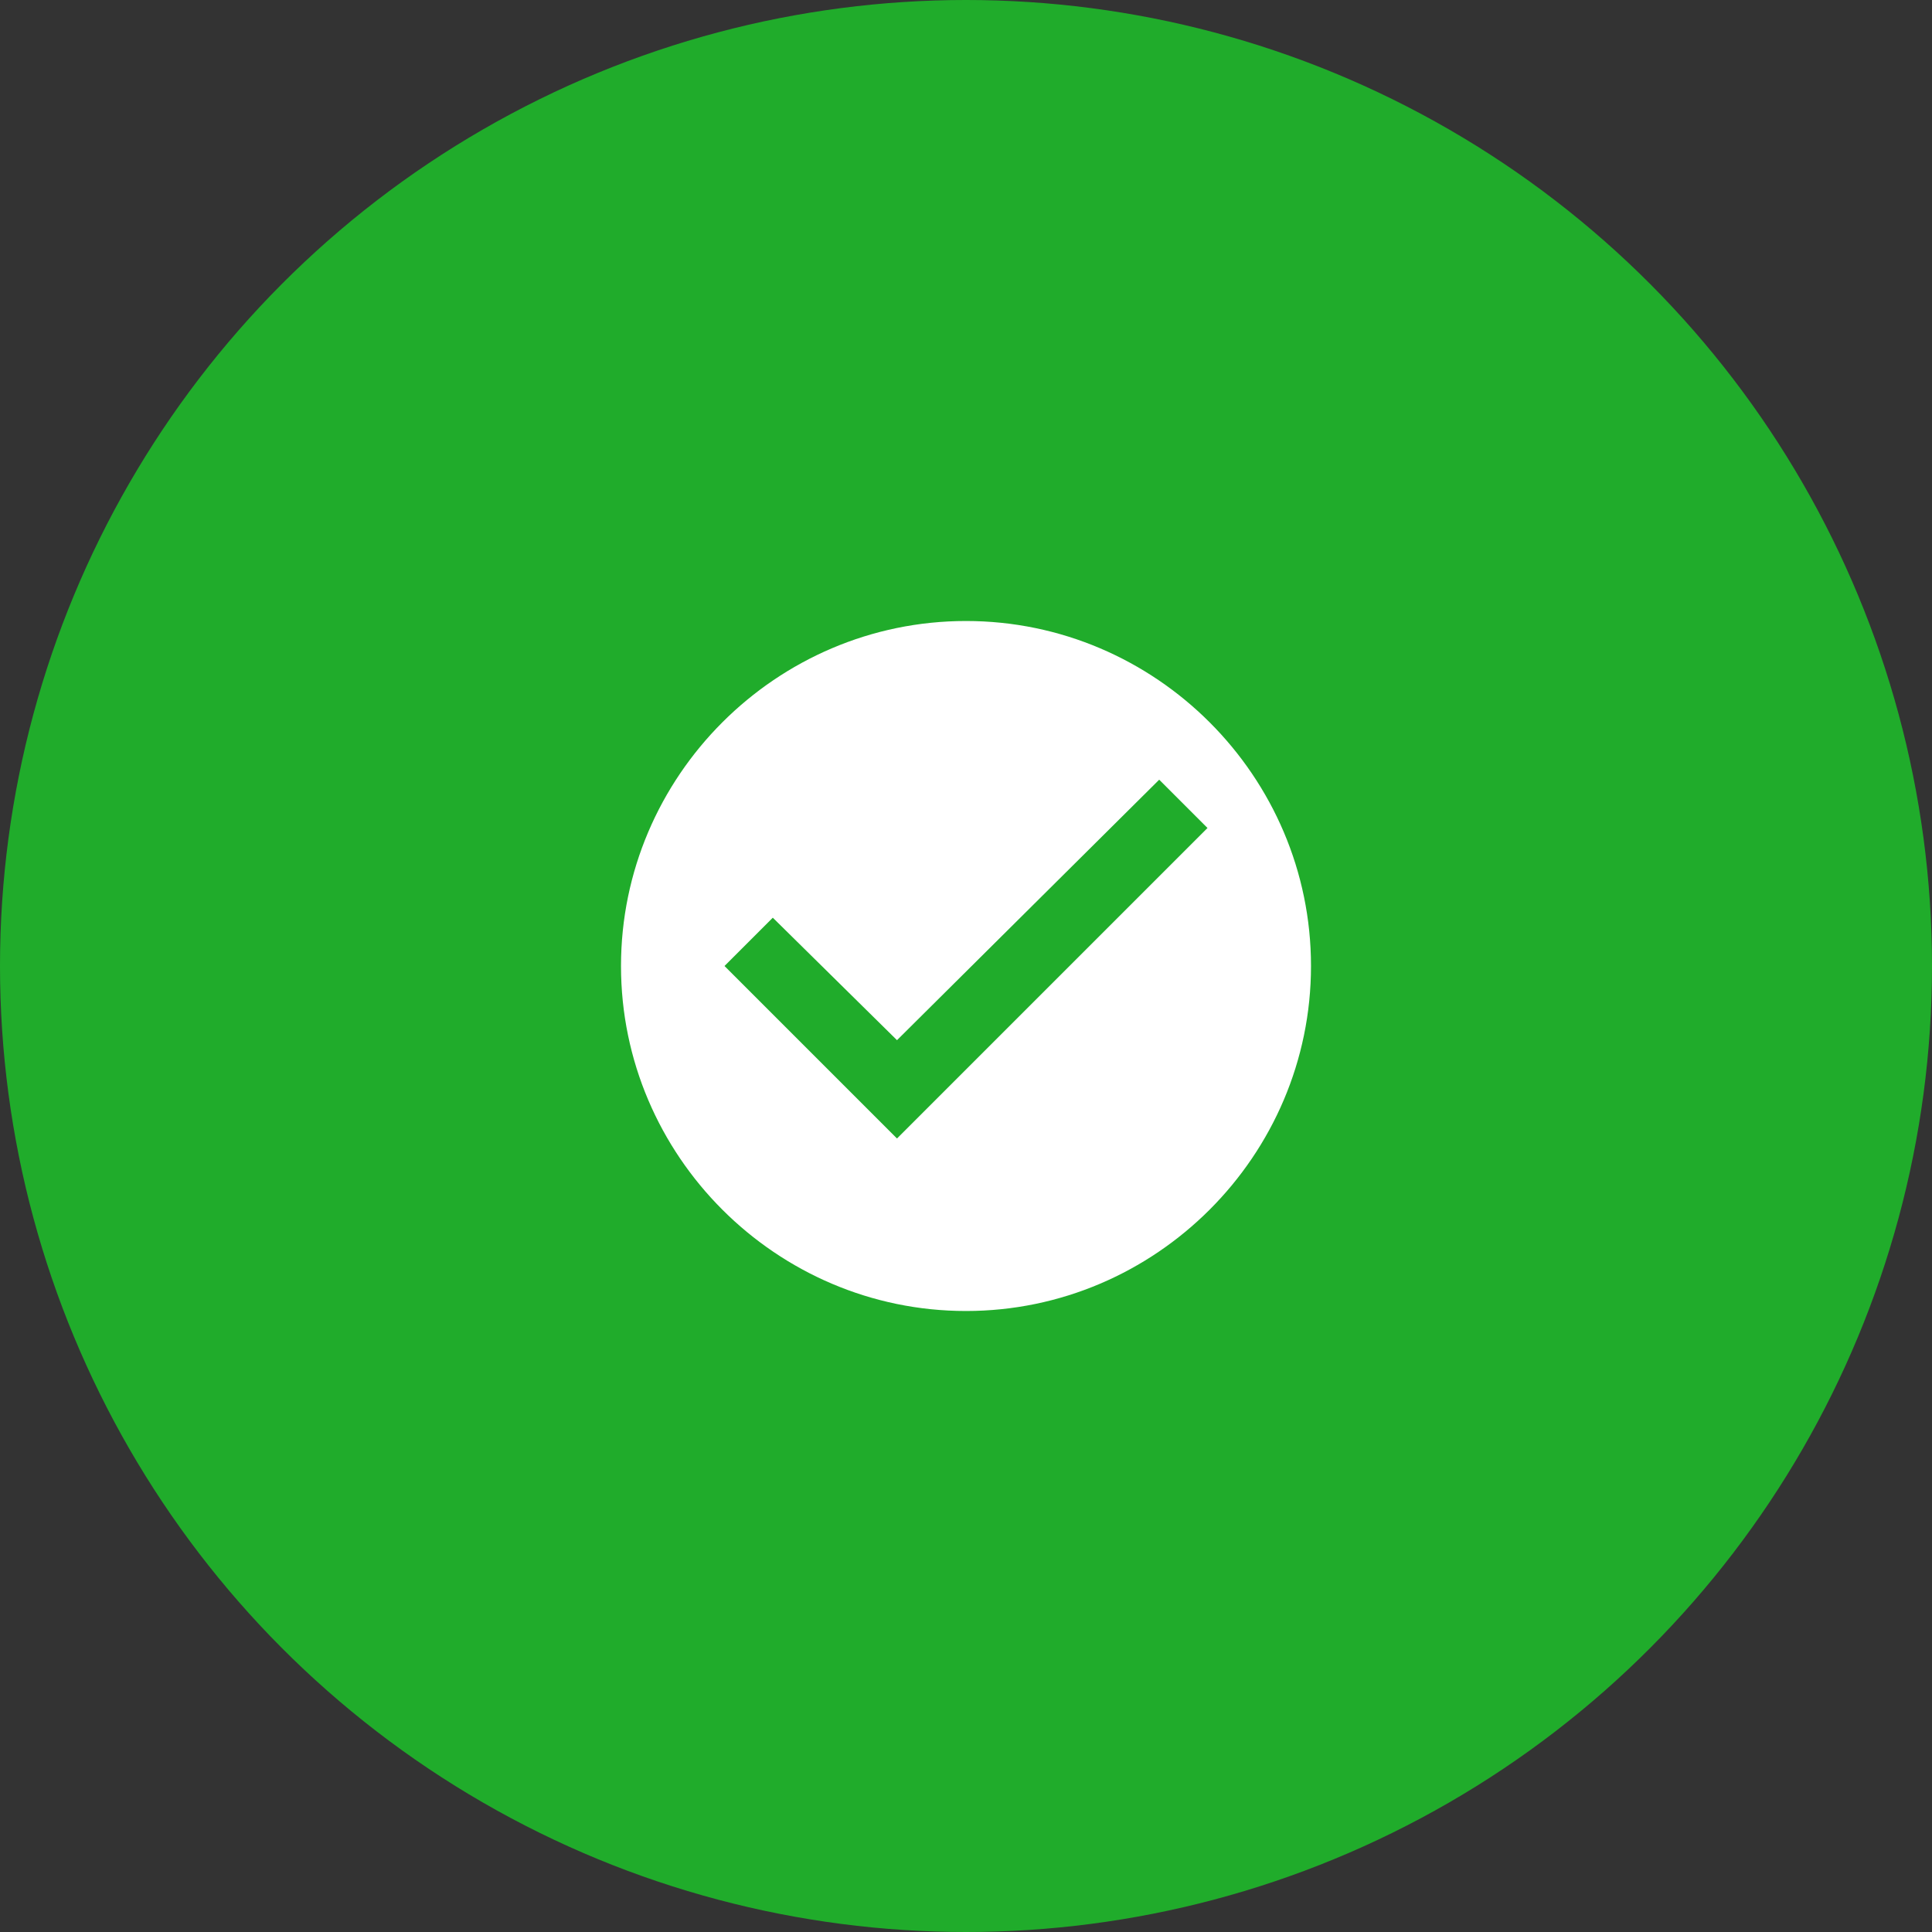 <?xml version="1.0" encoding="UTF-8"?>
<svg xmlns="http://www.w3.org/2000/svg" xmlns:xlink="http://www.w3.org/1999/xlink" version="1.1" id="Ebene_1" x="0px" y="0px" width="112px" height="112px" viewBox="0 0 112 112" style="enable-background:new 0 0 112 112;" xml:space="preserve">
<rect x="0" y="0" width="112" height="112" fill="#333333" stroke="none"/>
<style type="text/css">
	.st0{fill-rule:evenodd;clip-rule:evenodd;fill:#20AC2B;}
	.st1{fill:none;}
	.st2{fill-rule:evenodd;clip-rule:evenodd;fill:#FFFFFF;}
</style>
<g id="Export">
	<g id="Artboard" transform="translate(-386, -95)">
		<g id="icon_x2F_so-funktionierts-_x5F_3-einsteigen" transform="translate(402, 111)">
			<circle id="Oval" class="st0" cx="40" cy="40" r="56"></circle>
			<g id="icon_x2F_steps_x2F_download" transform="translate(24, 24)">
				<polygon id="Path" class="st1" points="-8,-8 40,-8 40,40 -8,40     "></polygon>
				<g id="Shape" transform="translate(4, 4)">
					<path class="st2" d="M12-8C1-8-8,1-8,12s9,20,20,20s20-9,20-20S23-8,12-8z M8,22L-2,12l2.8-2.8L8,16.3L23.2,1.2L26,4L8,22z"></path>
				</g>
			</g>
		</g>
	</g>
</g>
</svg>
